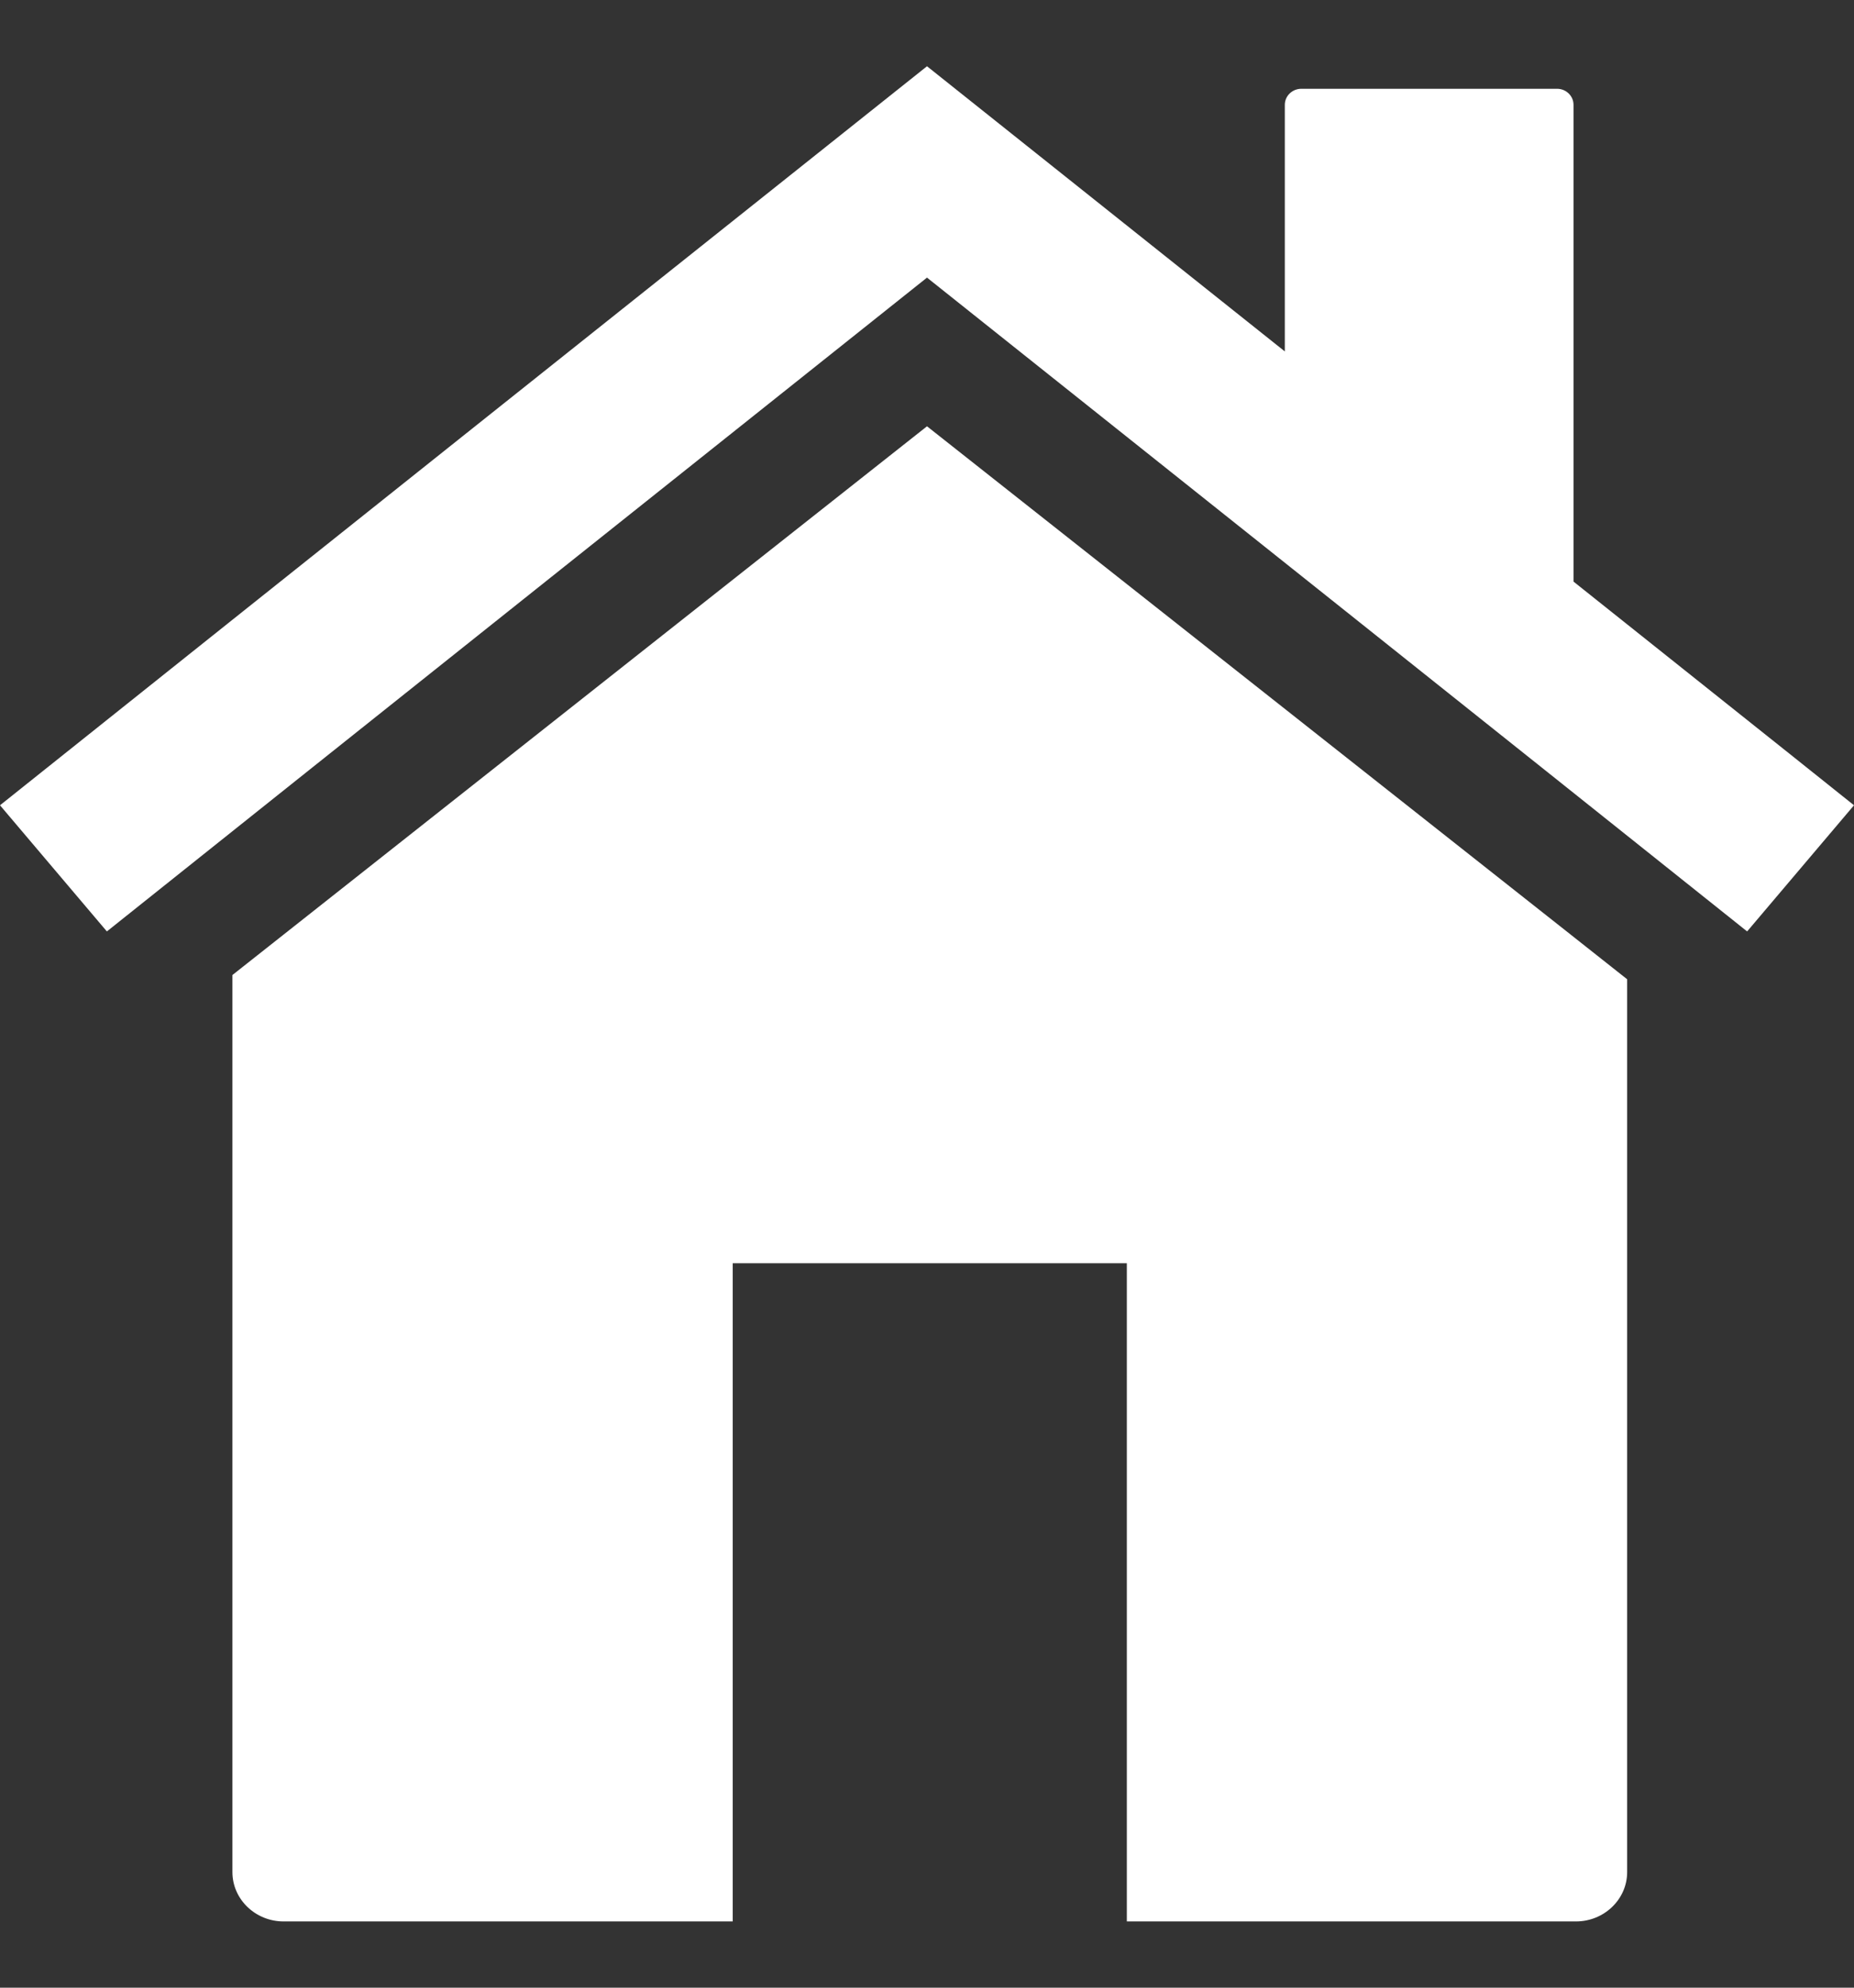 <svg width="14" height="15" viewBox="0 0 14 15" fill="none" xmlns="http://www.w3.org/2000/svg">
<rect x="0" y="0" width="14" height="15" fill="#333333" stroke="none"/>
<g clip-path="url(#clip0_152_3274)">
<path fill-rule="evenodd" clip-rule="evenodd" d="M11.829 7.028L12.287 7.39V14.128C12.287 14.333 12.113 14.5 11.901 14.5H8.509V9.533H5.533V14.5H2.141C1.929 14.5 1.755 14.333 1.755 14.128V7.358L2.173 7.028L7 3.217L11.829 7.028Z" fill="white"/>
<path d="M13.509 5.685L14 6.077L13.193 7.029C11.13 5.383 9.065 3.739 7 2.095C4.936 3.739 2.87 5.383 0.807 7.029L0 6.077C2.332 4.216 4.666 2.358 7 0.5L9.702 2.652V0.791C9.702 0.724 9.758 0.67 9.827 0.67H11.758C11.826 0.67 11.882 0.724 11.882 0.791V4.389L13.509 5.685V5.685Z" fill="white"/>
</g>
<defs>
<clipPath id="clip0_152_3274">
<rect width="14" height="14" fill="white" transform="translate(0 0.5)"/>
</clipPath>
</defs>
</svg>
